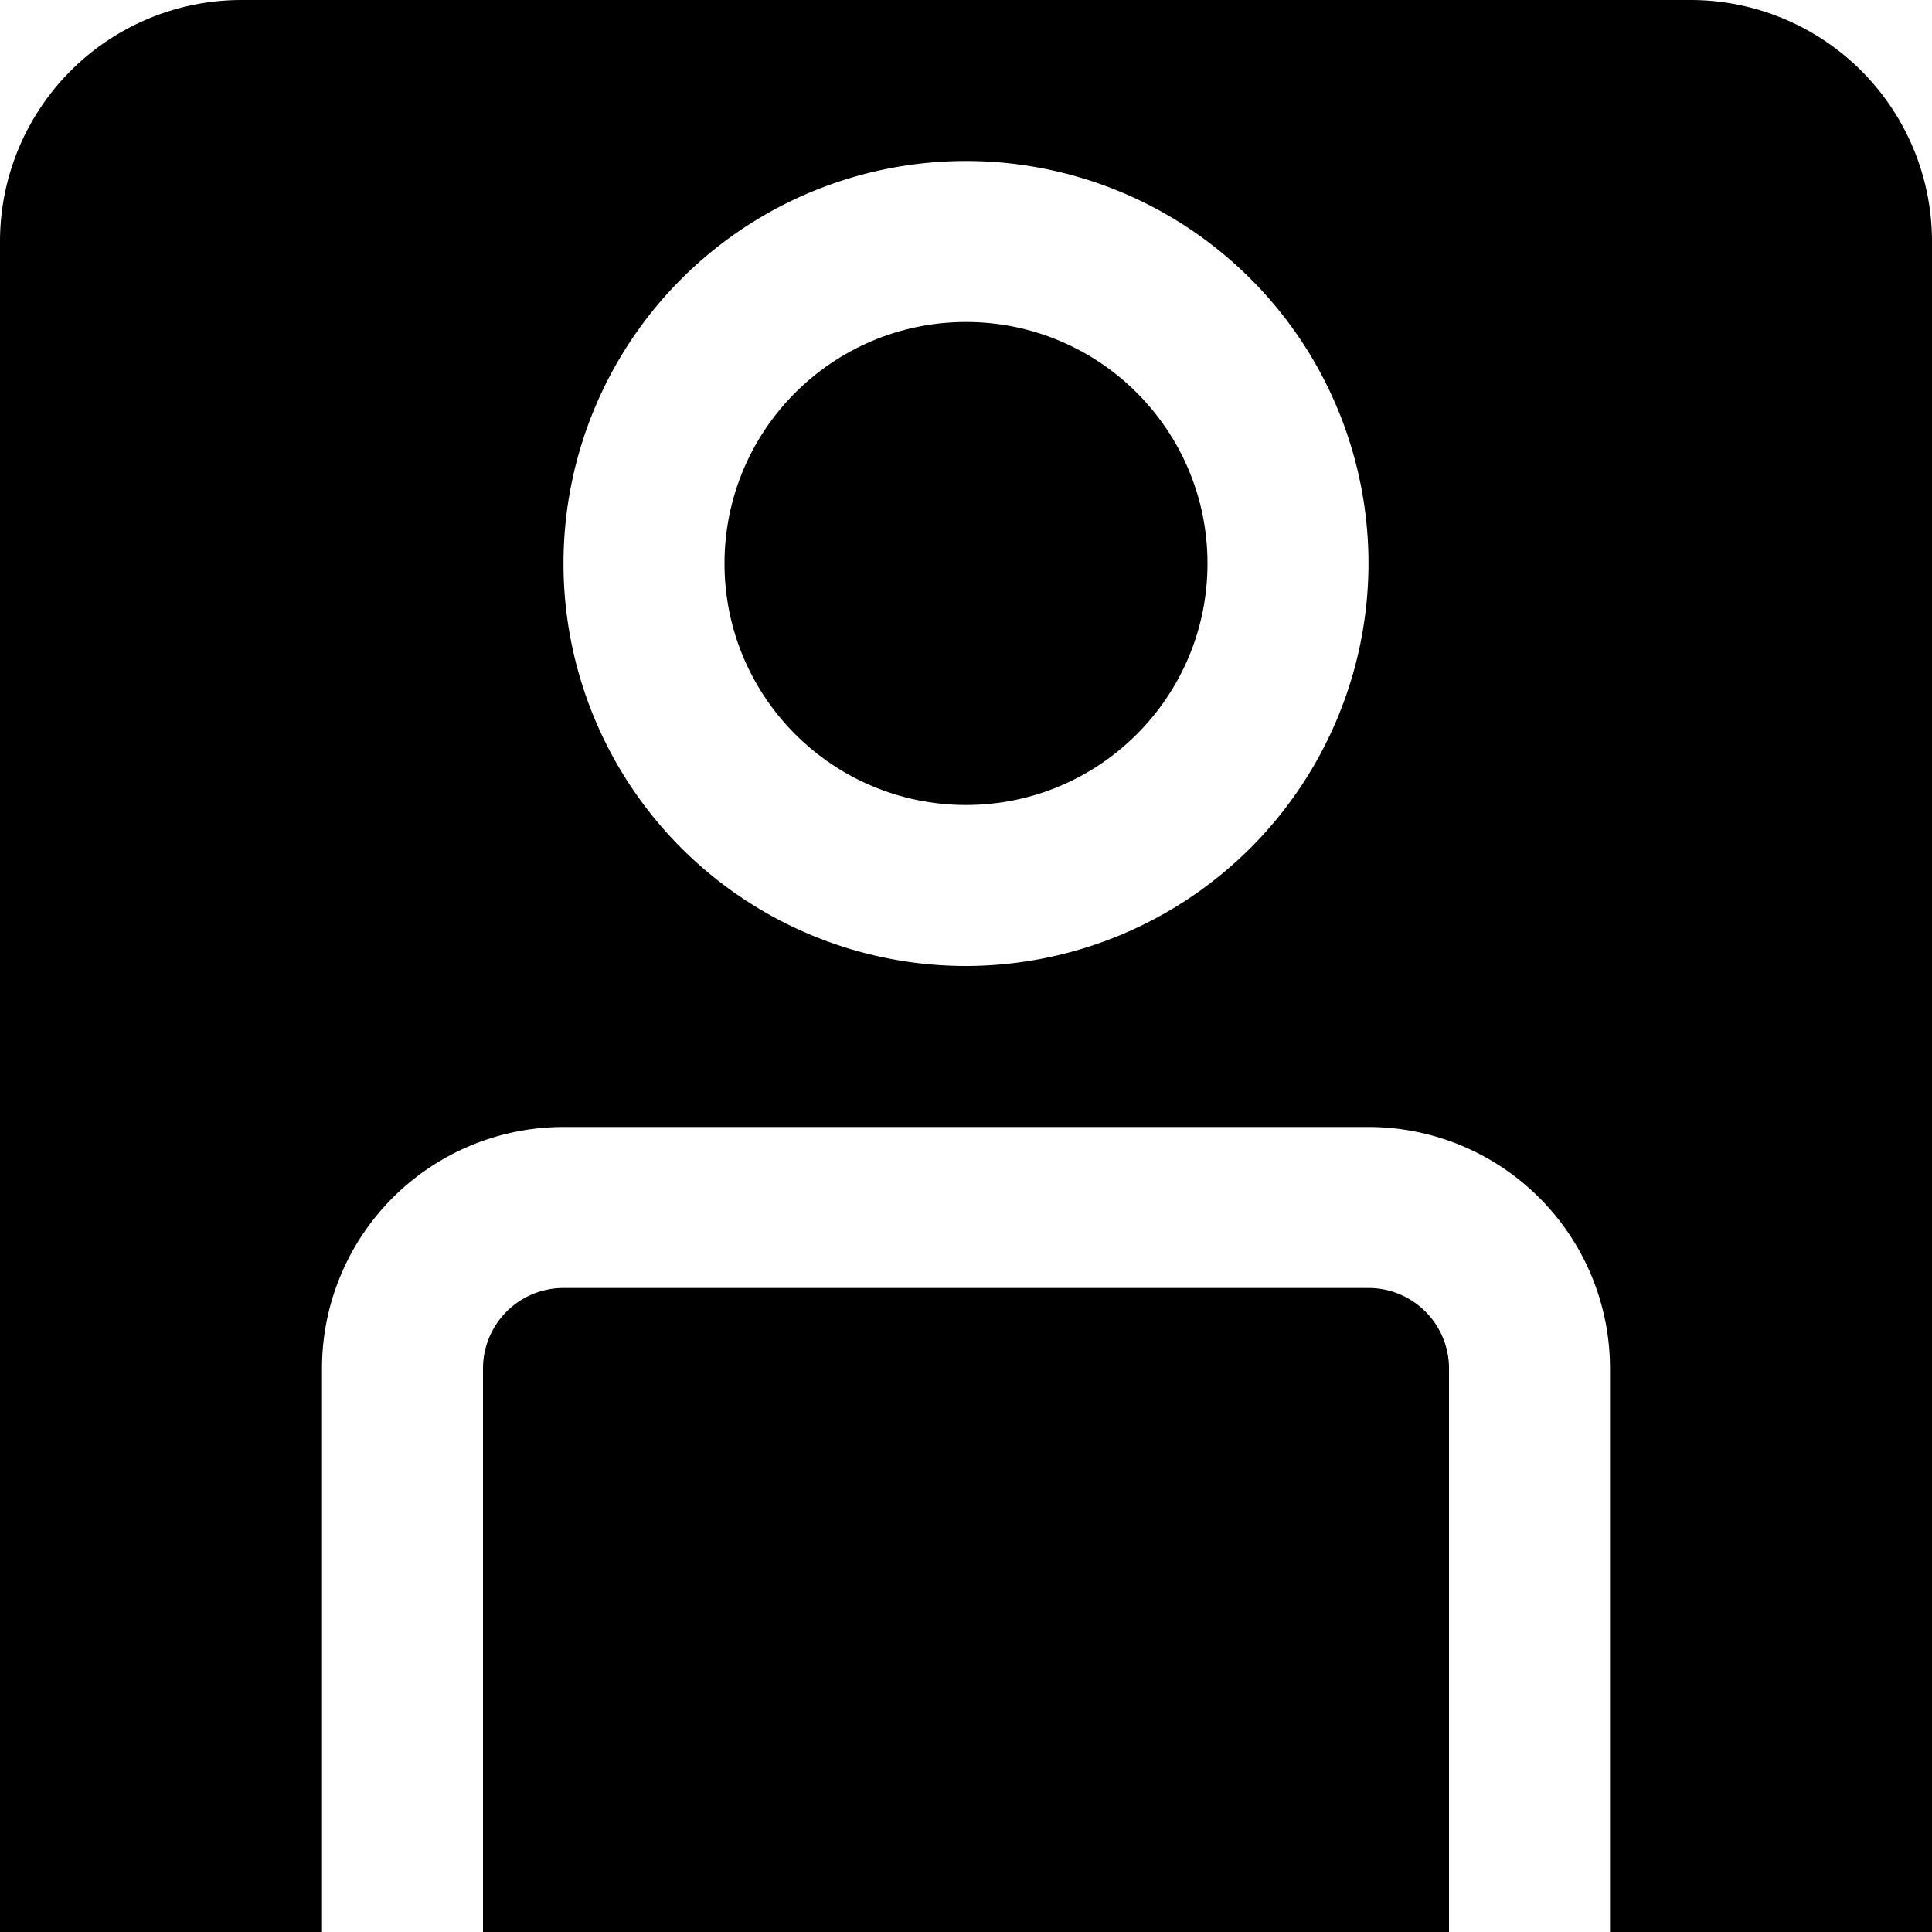 <?xml version="1.0" encoding="UTF-8"?>
<svg xmlns="http://www.w3.org/2000/svg" id="Layer_1" data-name="Layer 1" viewBox="0 0 24 24" width="512" height="512"><path d="M17,16H7a1,1,0,0,0-1,1v7H18V17A1,1,0,0,0,17,16Z"/><circle cx="12" cy="7" r="3"/><path d="M21,0H3A3,3,0,0,0,0,3V24H4V17a3,3,0,0,1,3-3H17a3,3,0,0,1,3,3v7h4V3A3,3,0,0,0,21,0ZM12,12a5,5,0,1,1,5-5A5.006,5.006,0,0,1,12,12Z"/></svg>
